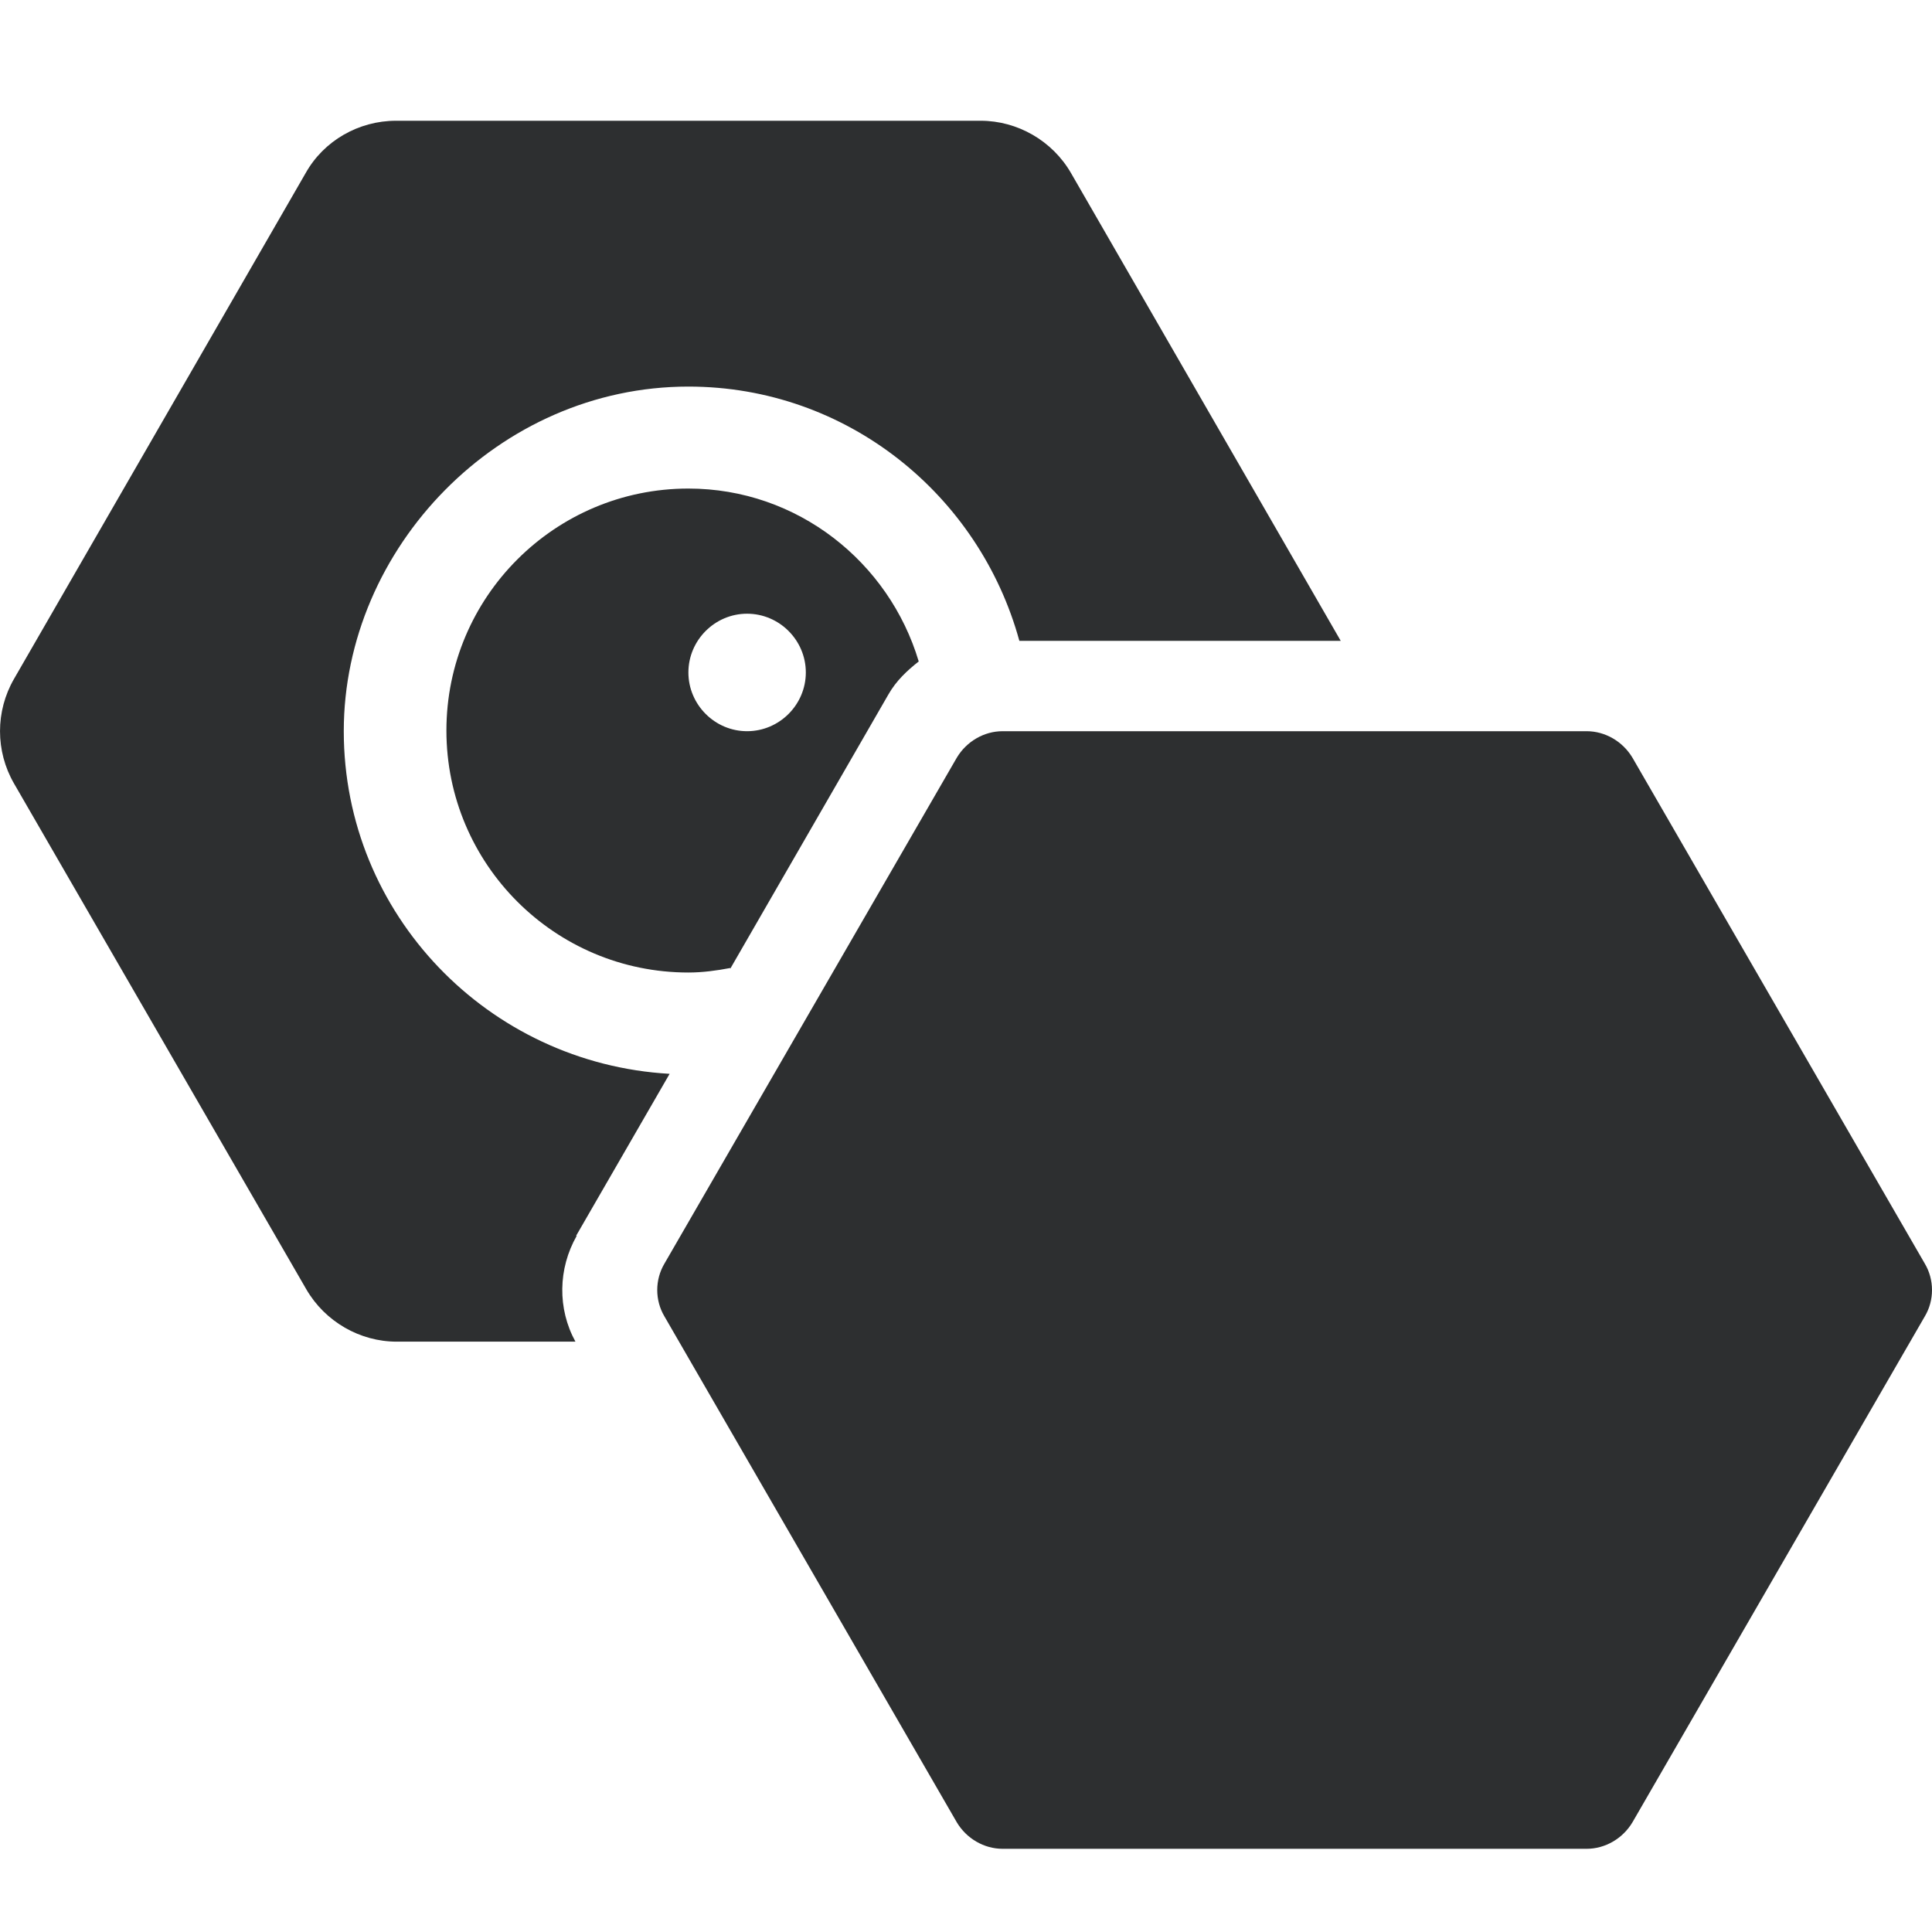 <svg width="32" height="32" viewBox="0 0 32 32" fill="none" xmlns="http://www.w3.org/2000/svg">
<path d="M26.279 12.111H16.607C16.297 12.111 16.008 12.282 15.848 12.549L11.006 20.928C10.846 21.196 10.846 21.538 11.006 21.805L15.848 30.184C16.008 30.451 16.297 30.622 16.607 30.622H26.279C26.589 30.622 26.878 30.451 27.038 30.184L31.88 21.805C32.04 21.538 32.04 21.196 31.88 20.928L27.038 12.549C26.878 12.282 26.589 12.111 26.279 12.111Z" fill="#2D2F30"/>
<path d="M9.542 20.469L11.091 17.786C8.088 17.615 5.694 15.146 5.694 12.111C5.694 9.075 8.259 6.403 11.402 6.403C14.031 6.403 16.222 8.199 16.884 10.615H22.207L17.739 2.866C17.43 2.331 16.852 2 16.243 2H6.56C5.94 2 5.363 2.331 5.063 2.866L0.232 11.245C-0.077 11.78 -0.077 12.442 0.232 12.977L5.074 21.356C5.384 21.89 5.961 22.222 6.57 22.222H9.531C9.232 21.677 9.242 21.014 9.552 20.469H9.542Z" fill="#2D2F30"/>
<path d="M12.096 16.044L14.715 11.502C14.843 11.277 15.025 11.106 15.217 10.956C14.726 9.31 13.208 8.092 11.402 8.092C9.189 8.092 7.394 9.888 7.394 12.1C7.394 14.312 9.189 16.108 11.402 16.108C11.637 16.108 11.872 16.076 12.096 16.033V16.044ZM12.374 10.165C12.909 10.165 13.347 10.604 13.347 11.138C13.347 11.672 12.909 12.111 12.374 12.111C11.84 12.111 11.402 11.672 11.402 11.138C11.402 10.604 11.84 10.165 12.374 10.165Z" fill="#2D2F30"/>
</svg>

